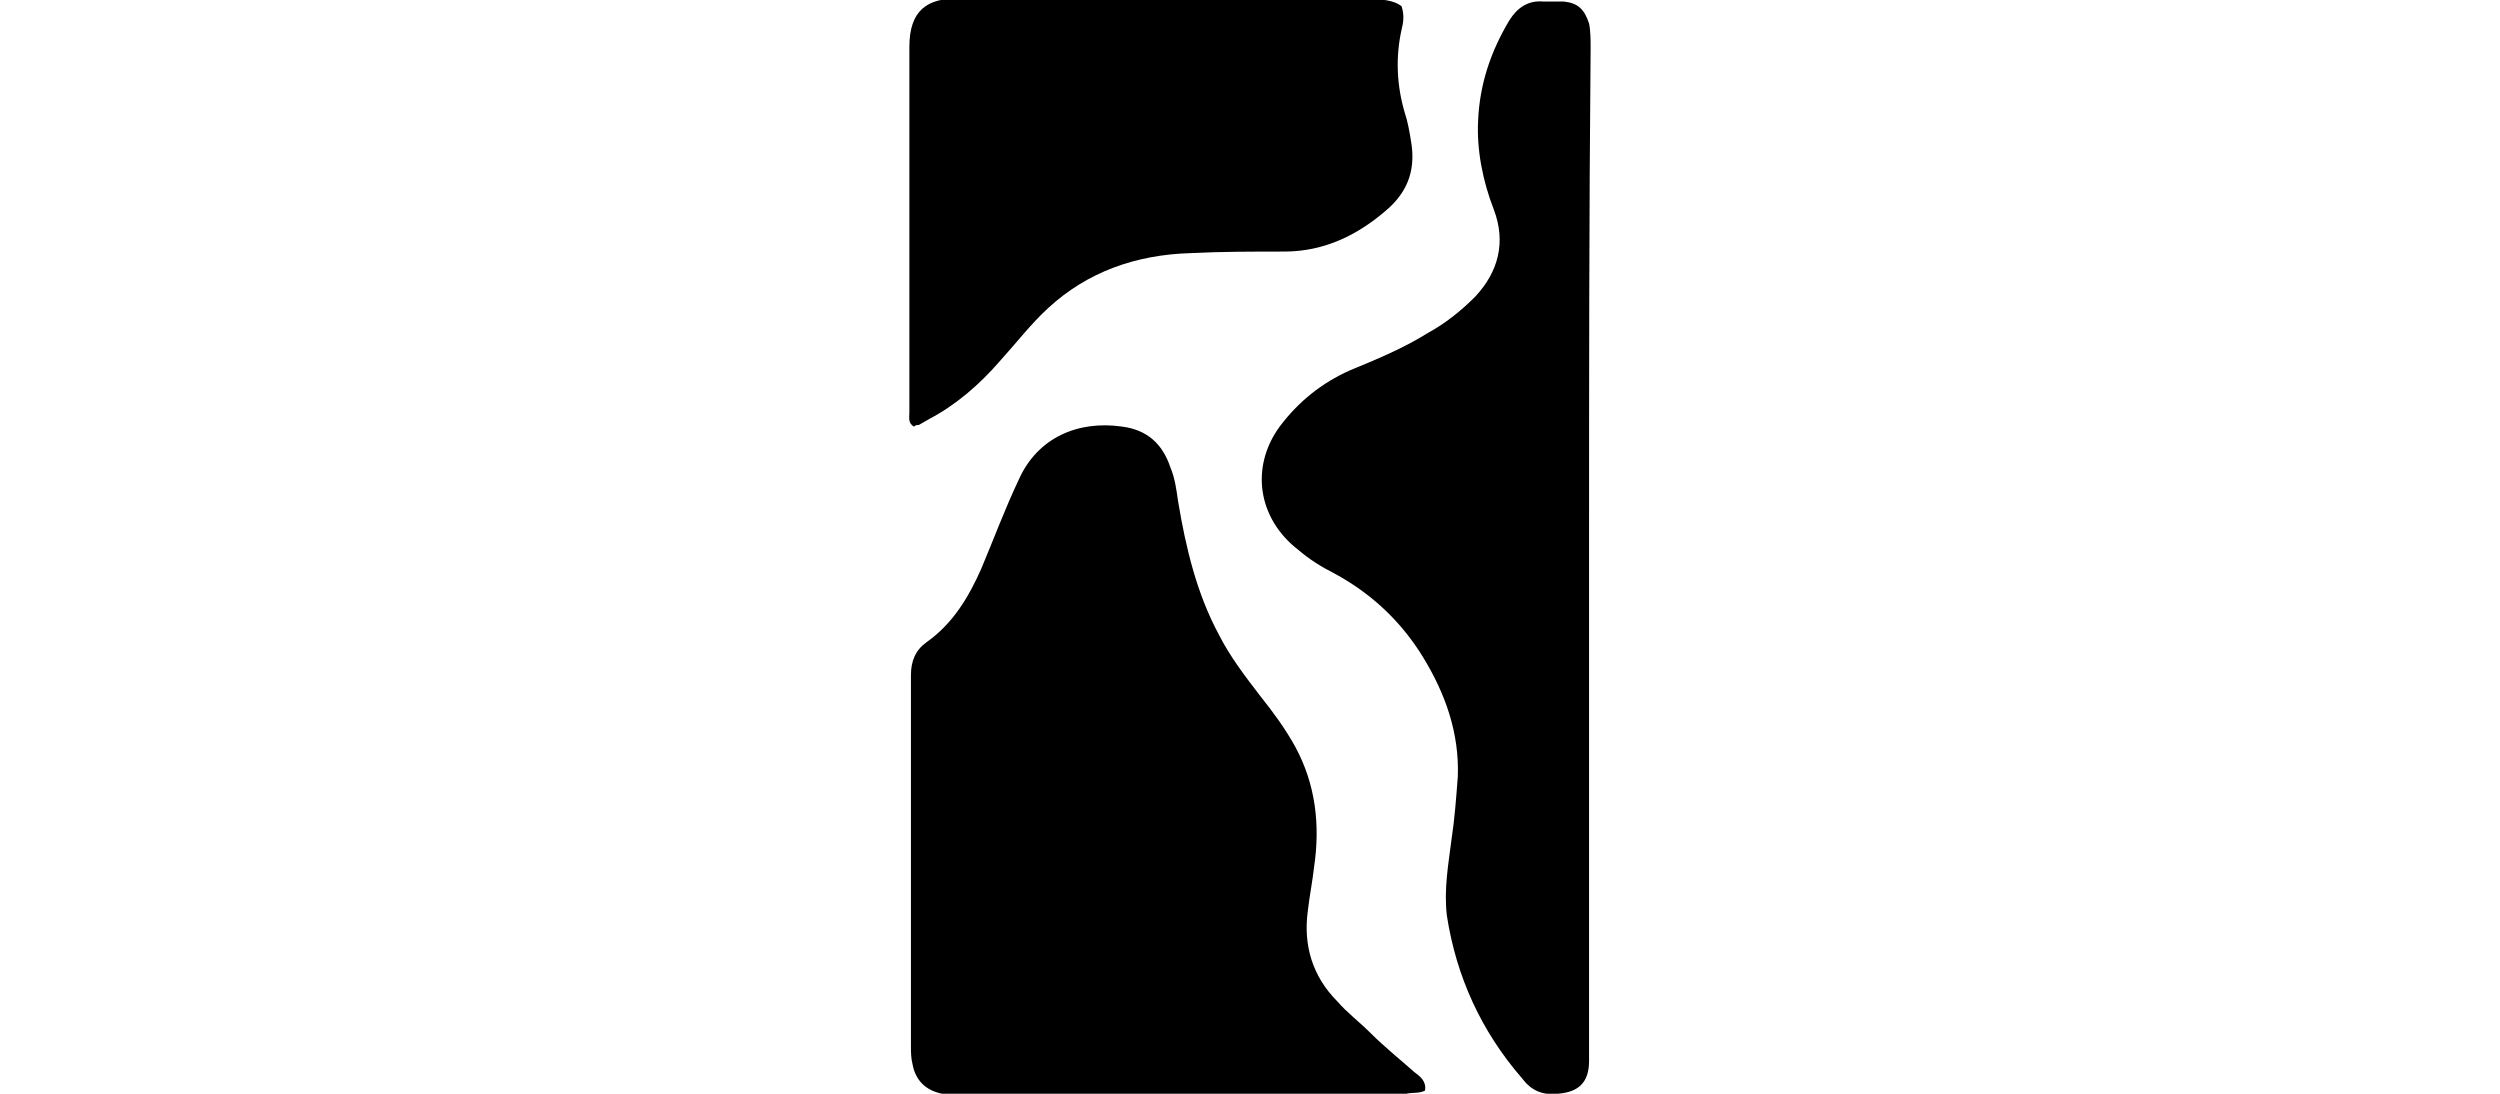 <!-- Generated by IcoMoon.io -->
<svg version="1.1" xmlns="http://www.w3.org/2000/svg" width="160" height="70" viewBox="0 0 160 70">
<title>poetic-collective</title>
<path d="M91.2 69.8c-0.4 0.2-0.8 0.1-1.2 0.2-9.6 0-19.2 0-28.8 0-0.3 0-0.6 0-0.9 0-1-0.2-1.7-0.8-1.9-1.9-0.1-0.4-0.1-0.8-0.1-1.1 0-7.9 0-15.9 0-23.8 0-0.9 0.3-1.6 1-2.1 1.7-1.2 2.7-2.9 3.5-4.7 0.8-1.9 1.5-3.8 2.4-5.7 1.2-2.7 3.8-3.8 6.6-3.4 1.6 0.2 2.6 1.1 3.1 2.6 0.3 0.7 0.4 1.5 0.5 2.2 0.5 3 1.2 5.9 2.6 8.5 0.7 1.4 1.7 2.7 2.7 4 0.8 1 1.6 2.1 2.2 3.2 1.3 2.4 1.6 5 1.2 7.7-0.1 0.9-0.3 1.9-0.4 2.8-0.3 2.2 0.3 4.2 1.9 5.8 0.6 0.7 1.4 1.3 2.1 2 0.9 0.9 1.9 1.7 2.8 2.5 0.4 0.3 0.8 0.6 0.7 1.2z"></path>
<path d="M101.7 35.2c0 10.6 0 21.3 0 31.9 0 0.3 0 0.5 0 0.8 0 1.4-0.7 2-2 2.1-1 0.1-1.7-0.2-2.3-1-2.6-3-4.2-6.5-4.8-10.4-0.2-1.7 0.1-3.3 0.3-4.9 0.2-1.3 0.3-2.7 0.4-4 0.1-2.8-0.8-5.3-2.2-7.6s-3.3-4.1-5.7-5.4c-0.8-0.4-1.6-0.9-2.3-1.5-2.6-2-3.1-5.3-1.2-7.9 1.2-1.6 2.7-2.8 4.5-3.6 1.7-0.7 3.4-1.4 5-2.4 1.1-0.6 2.1-1.4 3-2.3 1.5-1.6 2-3.5 1.2-5.6-0.7-1.8-1.1-3.8-1-5.7 0.1-2.3 0.8-4.4 2-6.4 0.5-0.8 1.2-1.3 2.2-1.2 0.4 0 0.8 0 1.3 0 0.9 0.1 1.3 0.5 1.6 1.4 0.1 0.5 0.1 1.1 0.1 1.6-0.1 10.7-0.1 21.4-0.1 32.1z"></path>
<path d="M89.7 0.4c0.2 0.6 0.1 1.1 0 1.5-0.4 1.8-0.3 3.6 0.2 5.3 0.2 0.6 0.3 1.2 0.4 1.8 0.3 1.7-0.1 3.1-1.4 4.3-1.9 1.7-4.1 2.8-6.7 2.8-2 0-4 0-6 0.1-3.5 0.1-6.6 1.2-9.1 3.5-1.1 1-2.1 2.3-3.1 3.4-1.3 1.5-2.8 2.8-4.5 3.7-0.2 0.1-0.5 0.3-0.7 0.4-0.1 0-0.2 0-0.3 0.1-0.4-0.2-0.3-0.6-0.3-0.9 0-2 0-3.9 0-5.9 0-5.8 0-11.7 0-17.5 0-2.4 1.2-3.1 3.1-3.1 8.9 0.1 17.7 0 26.6 0 0.6 0.1 1.3 0.1 1.8 0.5z"></path>
</svg>
